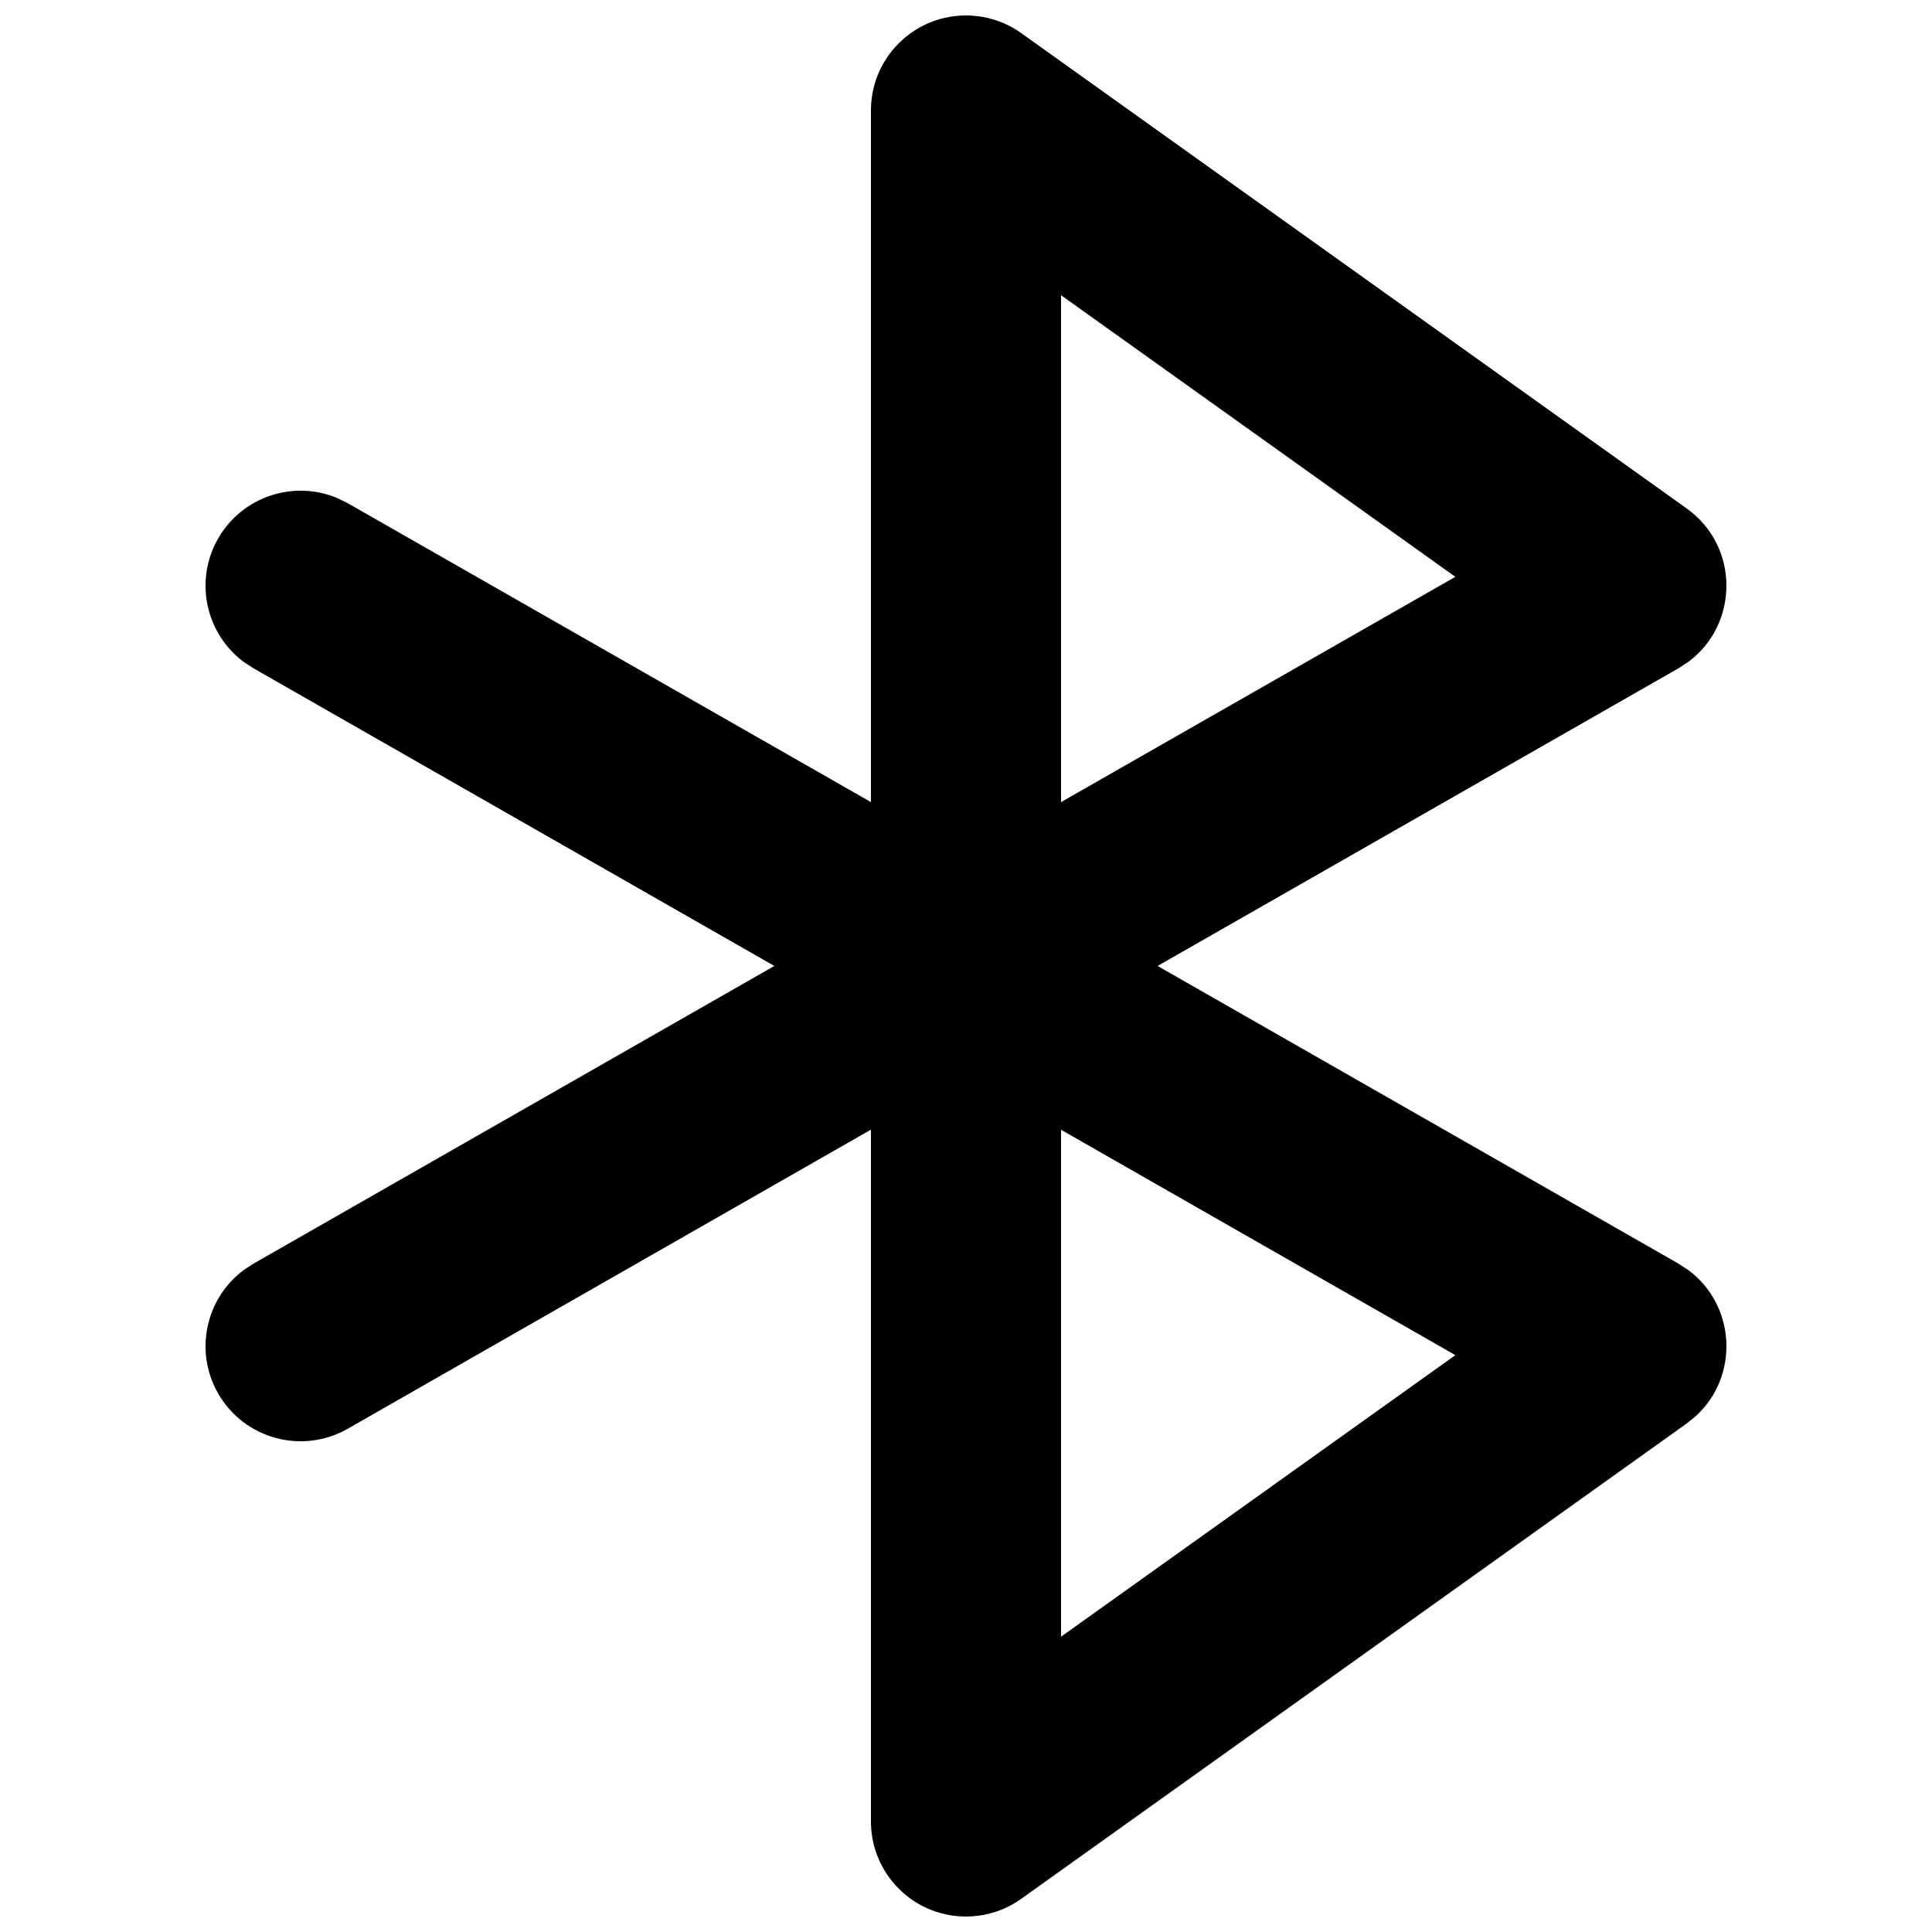 <?xml version="1.0" encoding="UTF-8"?>
<!-- Uploaded to: SVG Repo, www.svgrepo.com, Generator: SVG Repo Mixer Tools -->
<svg width="800px" height="800px" version="1.1" viewBox="144 144 512 512" xmlns="http://www.w3.org/2000/svg">
 <defs>
  <clipPath id="a">
   <path d="m198 148.09h404v503.81h-404z"/>
  </clipPath>
 </defs>
 <g clip-path="url(#a)">
  <path d="m400 651.9-1.715-0.055c-0.344-0.023-0.688-0.055-1.031-0.09l2.746 0.145c-1.469 0-2.91-0.125-4.309-0.367-1.613-0.281-3.207-0.719-4.746-1.309-1.594-0.613-3.125-1.391-4.555-2.312-0.336-0.207-0.668-0.43-0.992-0.664-0.516-0.375-1.016-0.758-1.5-1.16-0.223-0.176-0.445-0.367-0.664-0.562-0.496-0.457-0.969-0.914-1.426-1.387-0.105-0.105-0.207-0.215-0.312-0.328l-0.461-0.516c-0.441-0.508-0.863-1.027-1.262-1.566l-0.273-0.375-0.254-0.359c-0.398-0.578-0.773-1.172-1.125-1.785l-0.297-0.539-0.195-0.367c-0.305-0.582-0.586-1.18-0.84-1.785l1.035 2.152c-0.539-0.996-1.008-2.019-1.398-3.059-0.246-0.648-0.469-1.32-0.66-2-0.078-0.273-0.148-0.539-0.215-0.801-0.254-1.023-0.449-2.082-0.574-3.16l-0.137-1.645c-0.02-0.328-0.027-0.656-0.031-0.984l-0.004-183.65-138.64 79.258c-12.082 6.902-27.469 2.703-34.371-9.375-6.41-11.215-3.246-25.285 6.906-32.766l2.469-1.602 138.04-78.895-138.04-78.887-2.469-1.605c-10.152-7.477-13.316-21.547-6.906-32.762 6.41-11.219 20.137-15.637 31.734-10.684l2.637 1.309 138.64 79.203 0.004-183.59c0.004-0.336 0.012-0.676 0.031-1.012l-0.031 1.32c0-3.148 0.578-6.16 1.629-8.938 0.109-0.277 0.223-0.566 0.344-0.852 0.262-0.625 0.543-1.223 0.848-1.805 0.062-0.113 0.129-0.238 0.195-0.363l0.297-0.543c0.352-0.613 0.727-1.207 1.125-1.785l0.254-0.359 0.273-0.375c0.398-0.539 0.82-1.059 1.262-1.562l-1.535 1.938c0.715-0.996 1.484-1.926 2.309-2.789 0.457-0.469 0.93-0.926 1.418-1.363 0.227-0.211 0.449-0.402 0.676-0.59 0.48-0.391 0.98-0.777 1.492-1.145 0.328-0.238 0.66-0.461 0.996-0.676 3.191-2.051 6.879-3.402 10.844-3.836 0.438-0.047 0.883-0.082 1.328-0.109 0.473-0.027 0.953-0.039 1.438-0.039h0.305c0.328 0.004 0.66 0.012 0.988 0.031l-1.293-0.031c1.082 0 2.144 0.066 3.191 0.199 0.457 0.059 0.922 0.129 1.379 0.215 0.449 0.082 0.879 0.172 1.309 0.277 0.527 0.125 1.059 0.27 1.586 0.434 0.488 0.152 0.957 0.312 1.418 0.488 0.297 0.109 0.602 0.23 0.906 0.359 0.621 0.266 1.219 0.543 1.801 0.848 0.117 0.062 0.242 0.129 0.363 0.195l0.543 0.301c0.613 0.348 1.207 0.723 1.785 1.121l0.359 0.254 176.33 125.95c14.07 10.051 13.887 30.641 0.52 40.625l-2.664 1.746-138.05 78.887 138.05 78.895 2.664 1.742c12.531 9.363 13.477 28.047 1.953 38.625l-2.473 2.004-176.33 125.95-0.359 0.25c-0.578 0.398-1.172 0.773-1.785 1.125l-0.543 0.301-0.414 0.219c-0.43 0.223-0.863 0.43-1.309 0.629l1.723-0.848c-1.074 0.582-2.18 1.078-3.305 1.492-0.254 0.09-0.512 0.18-0.773 0.266-0.668 0.219-1.332 0.41-2.004 0.57-0.422 0.098-0.852 0.188-1.289 0.27-0.48 0.09-0.949 0.164-1.418 0.223-0.562 0.066-1.133 0.117-1.711 0.152-0.387 0.027-0.77 0.039-1.148 0.043zm25.184-208.5v134.34l104.5-74.613zm0-221.17v134.34l104.5-59.703z"/>
 </g>
</svg>